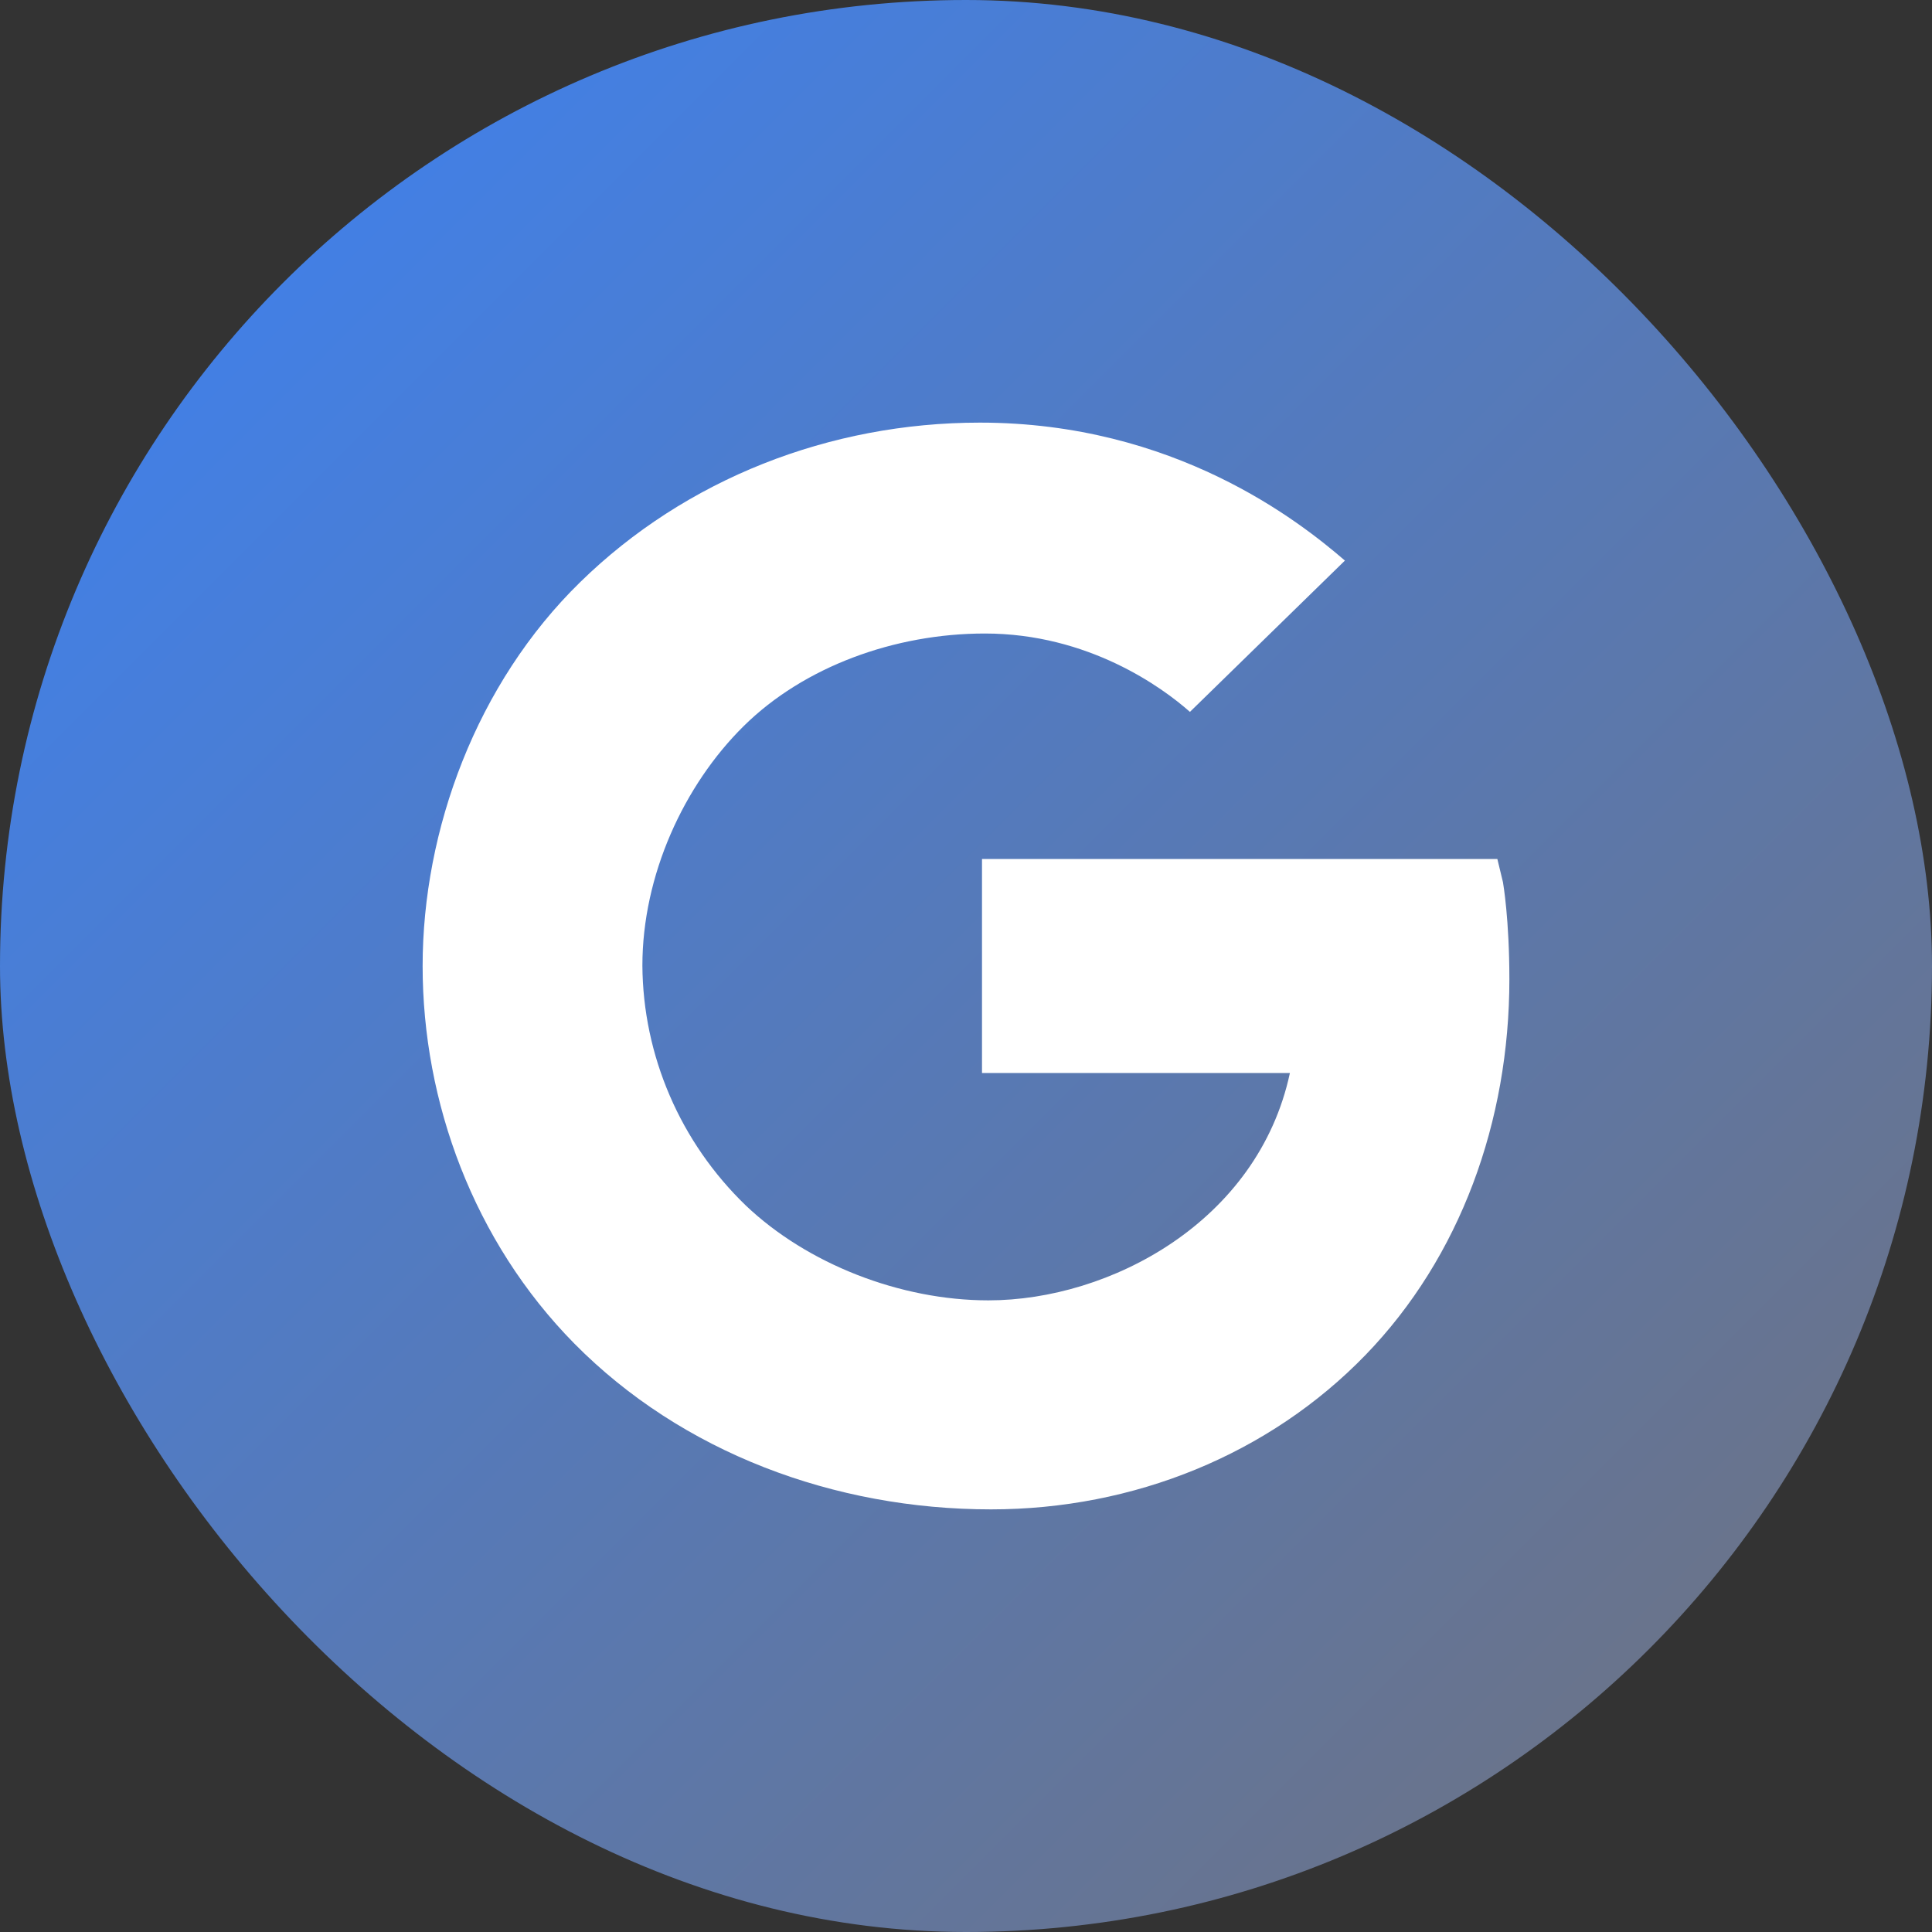 <svg width="32" height="32" viewBox="0 0 32 32" fill="none" xmlns="http://www.w3.org/2000/svg">
<rect x="0" y="0" width="32" height="32" fill="#333333" stroke="none"/>
<rect width="32" height="32" rx="16" fill="url(#paint0_linear_1_42)"/>
<path d="M24.894 14.613L24.801 14.228H16.265V17.772H21.365C20.836 20.239 18.378 21.538 16.371 21.538C14.911 21.538 13.371 20.935 12.352 19.966C11.815 19.447 11.386 18.829 11.093 18.147C10.799 17.465 10.645 16.734 10.64 15.994C10.64 14.501 11.324 13.007 12.319 12.025C13.315 11.042 14.818 10.493 16.312 10.493C18.024 10.493 19.25 11.384 19.709 11.791L22.276 9.285C21.523 8.636 19.454 7 16.229 7C13.741 7 11.356 7.935 9.612 9.64C7.891 11.319 7 13.747 7 16C7 18.253 7.843 20.559 9.511 22.252C11.293 24.057 13.816 25 16.415 25C18.779 25 21.02 24.091 22.618 22.442C24.188 20.819 25 18.573 25 16.219C25 15.227 24.898 14.639 24.894 14.613Z" fill="white"/>
<defs>
<linearGradient id="paint0_linear_1_42" x1="0%" y1="0%" x2="100%" y2="100%" gradientUnits="userSpaceOnUse">
<stop offset="0%" stop-color="#3b82f6"/>
<stop offset="100%" stop-color="#71717a"/>
</linearGradient>
</defs>
</svg>
